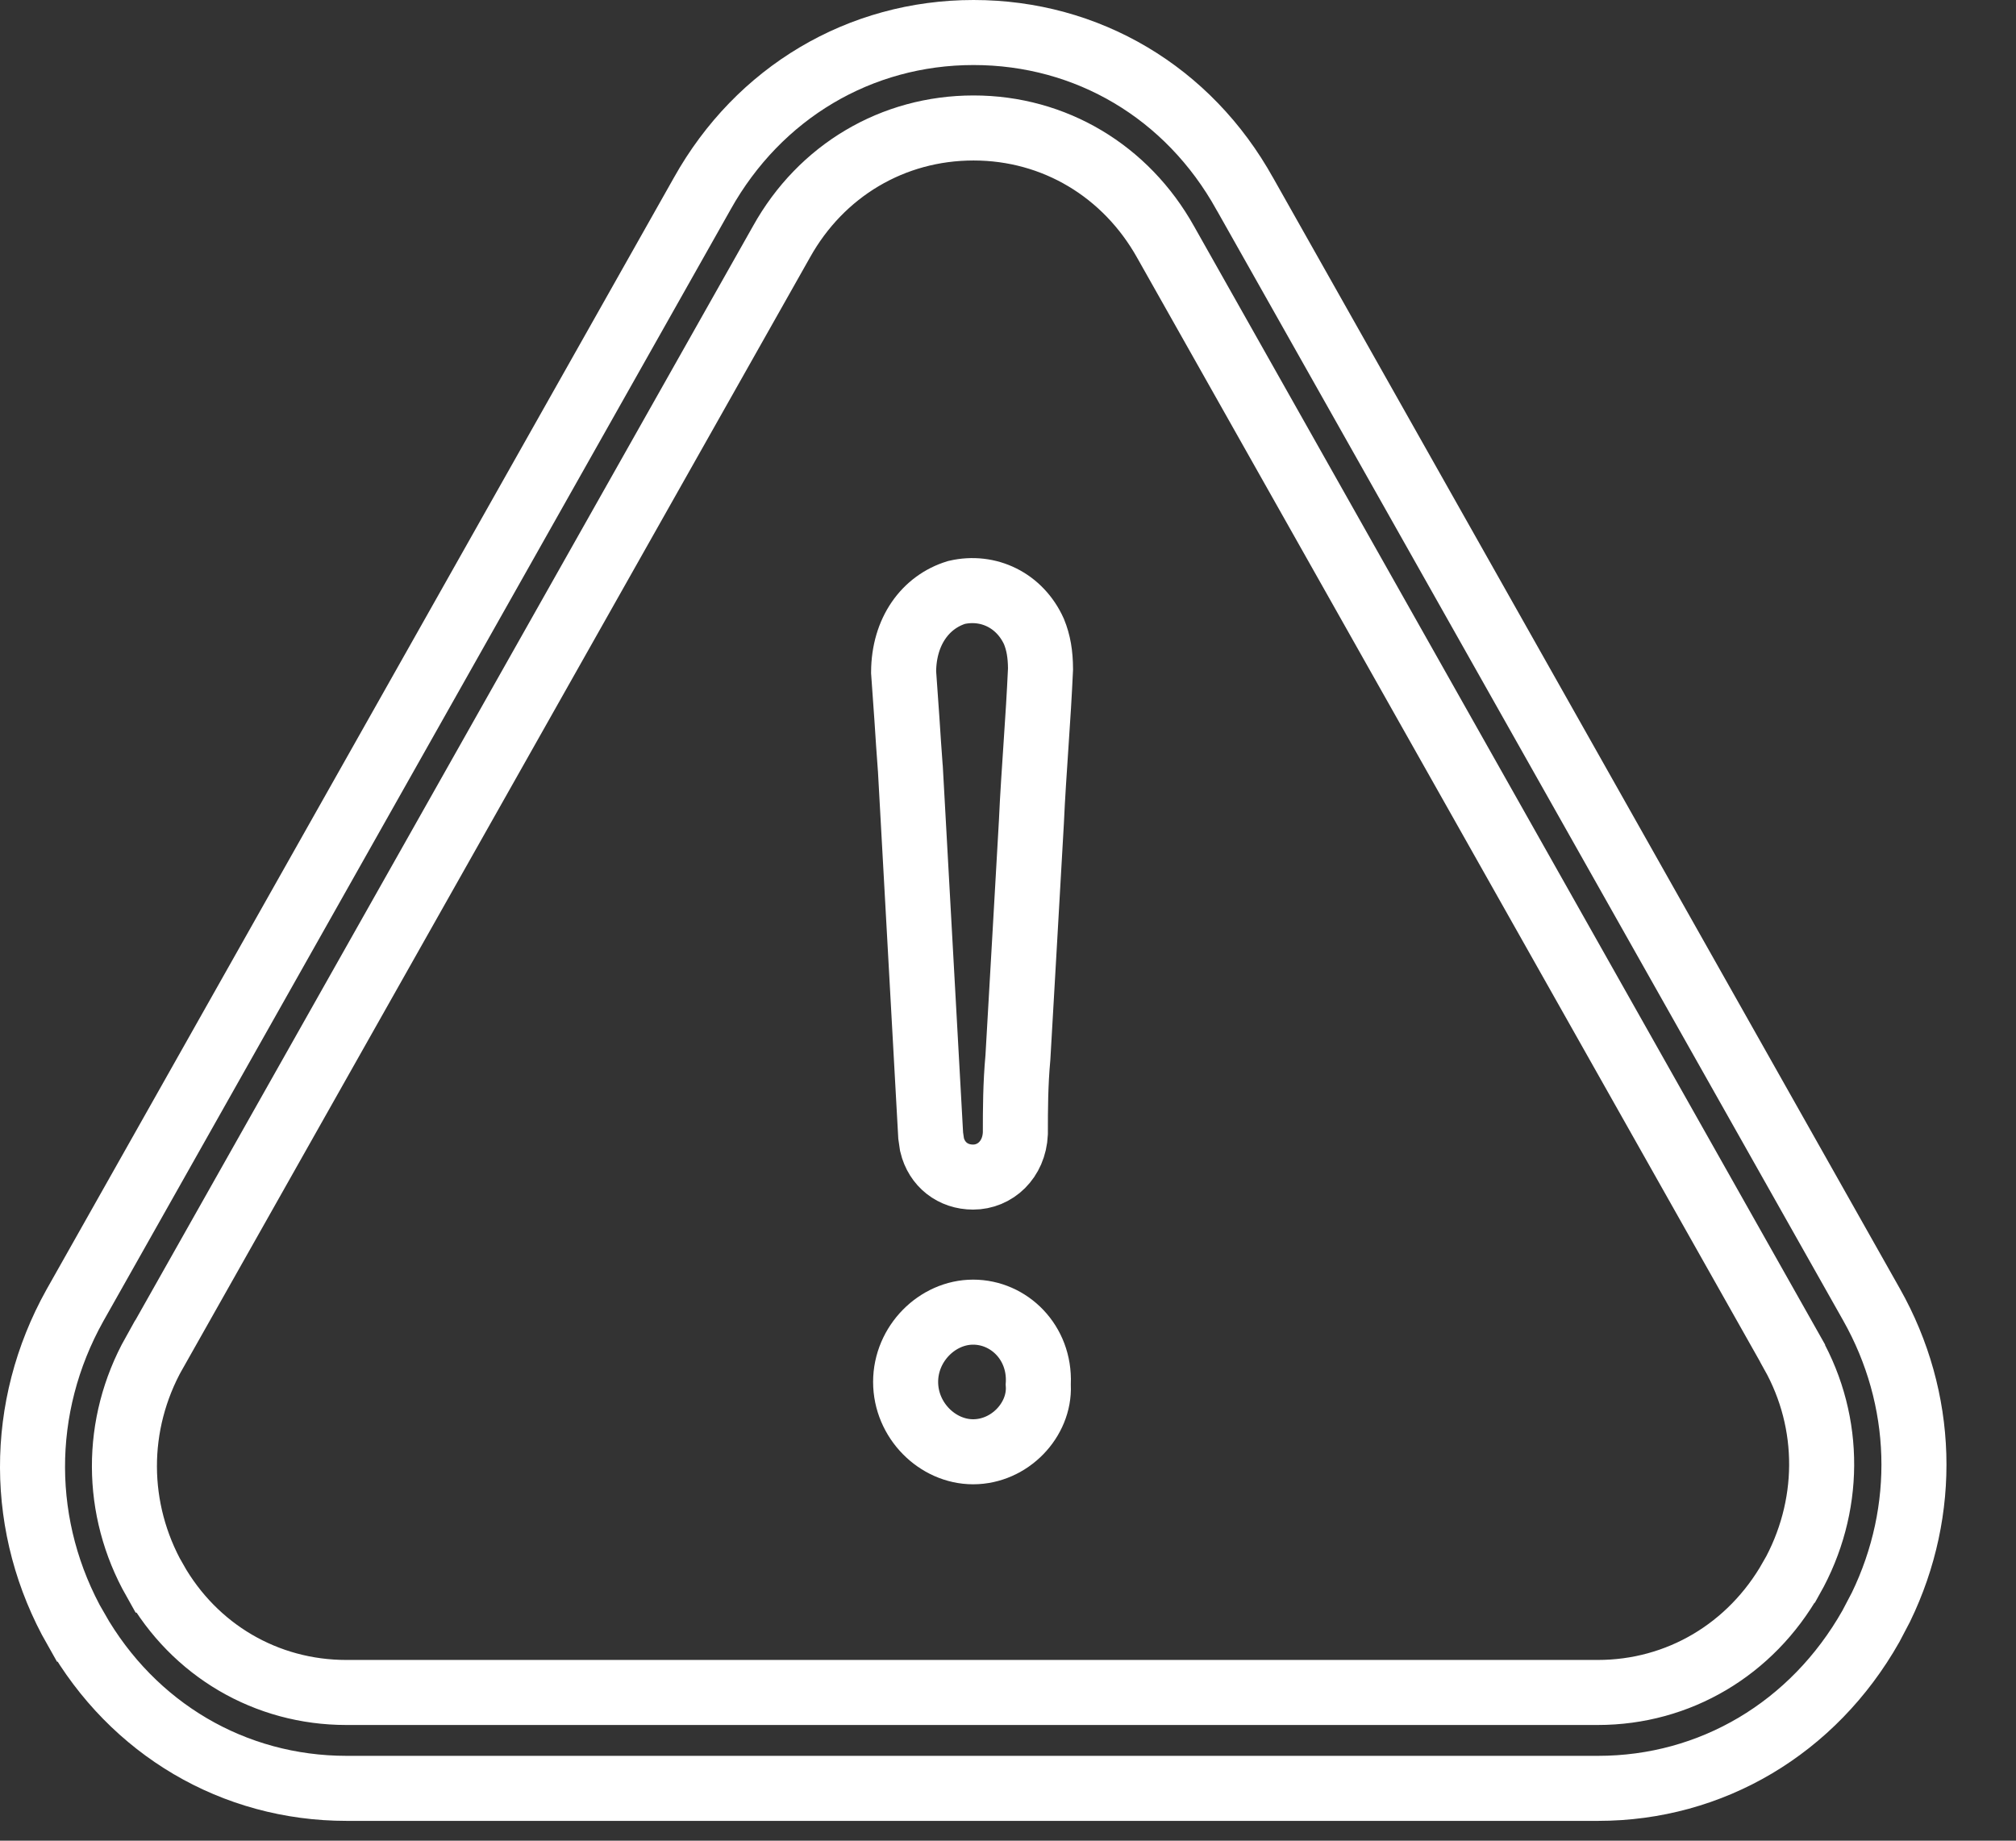 <svg width="23" height="21" viewBox="0 0 23 21" fill="none" xmlns="http://www.w3.org/2000/svg">
<rect x="0" y="0" width="23" height="21" fill="#333333" stroke="none"/>
<path d="M11.102 14.97C11.512 14.97 11.865 15.316 11.846 15.779L11.845 15.795L11.846 15.811C11.863 16.199 11.52 16.563 11.102 16.563C10.695 16.563 10.332 16.205 10.332 15.766C10.332 15.328 10.695 14.97 11.102 14.97Z" stroke="white" stroke-width="0.742"/>
<path d="M11.107 0.371C12.404 0.371 13.559 1.053 14.202 2.212L14.204 2.215L21.352 14.884C21.959 15.959 21.995 17.231 21.459 18.336L21.344 18.555C20.686 19.717 19.524 20.403 18.233 20.403H3.954C2.666 20.403 1.515 19.725 0.867 18.587H0.866C0.21 17.435 0.206 16.056 0.854 14.894L8.011 2.21L8.012 2.208C8.656 1.057 9.811 0.371 11.107 0.371ZM11.107 1.46C10.186 1.46 9.368 1.946 8.916 2.758L1.76 15.435L1.759 15.435C1.303 16.25 1.308 17.219 1.764 18.027H1.765C2.219 18.83 3.04 19.309 3.95 19.309H18.229C19.151 19.309 19.976 18.818 20.436 18.005L20.438 18.004C20.892 17.198 20.899 16.237 20.451 15.44V15.438L13.298 2.761C12.846 1.952 12.03 1.46 11.107 1.46Z" stroke="white" stroke-width="0.742"/>
<path d="M10.913 6.759C11.276 6.675 11.635 6.849 11.796 7.205C11.848 7.332 11.87 7.463 11.871 7.632C11.858 7.917 11.84 8.204 11.82 8.494C11.801 8.785 11.78 9.081 11.767 9.377C11.742 9.826 11.716 10.276 11.69 10.726C11.664 11.171 11.638 11.618 11.613 12.065C11.585 12.372 11.584 12.65 11.584 12.932C11.57 13.231 11.353 13.429 11.102 13.429C10.872 13.429 10.687 13.286 10.633 13.059L10.618 12.956C10.541 11.556 10.463 10.165 10.386 8.767L10.385 8.759C10.371 8.576 10.359 8.392 10.347 8.206C10.335 8.027 10.322 7.847 10.309 7.668C10.311 7.201 10.56 6.867 10.913 6.759Z" stroke="white" stroke-width="0.742"/>
</svg>
